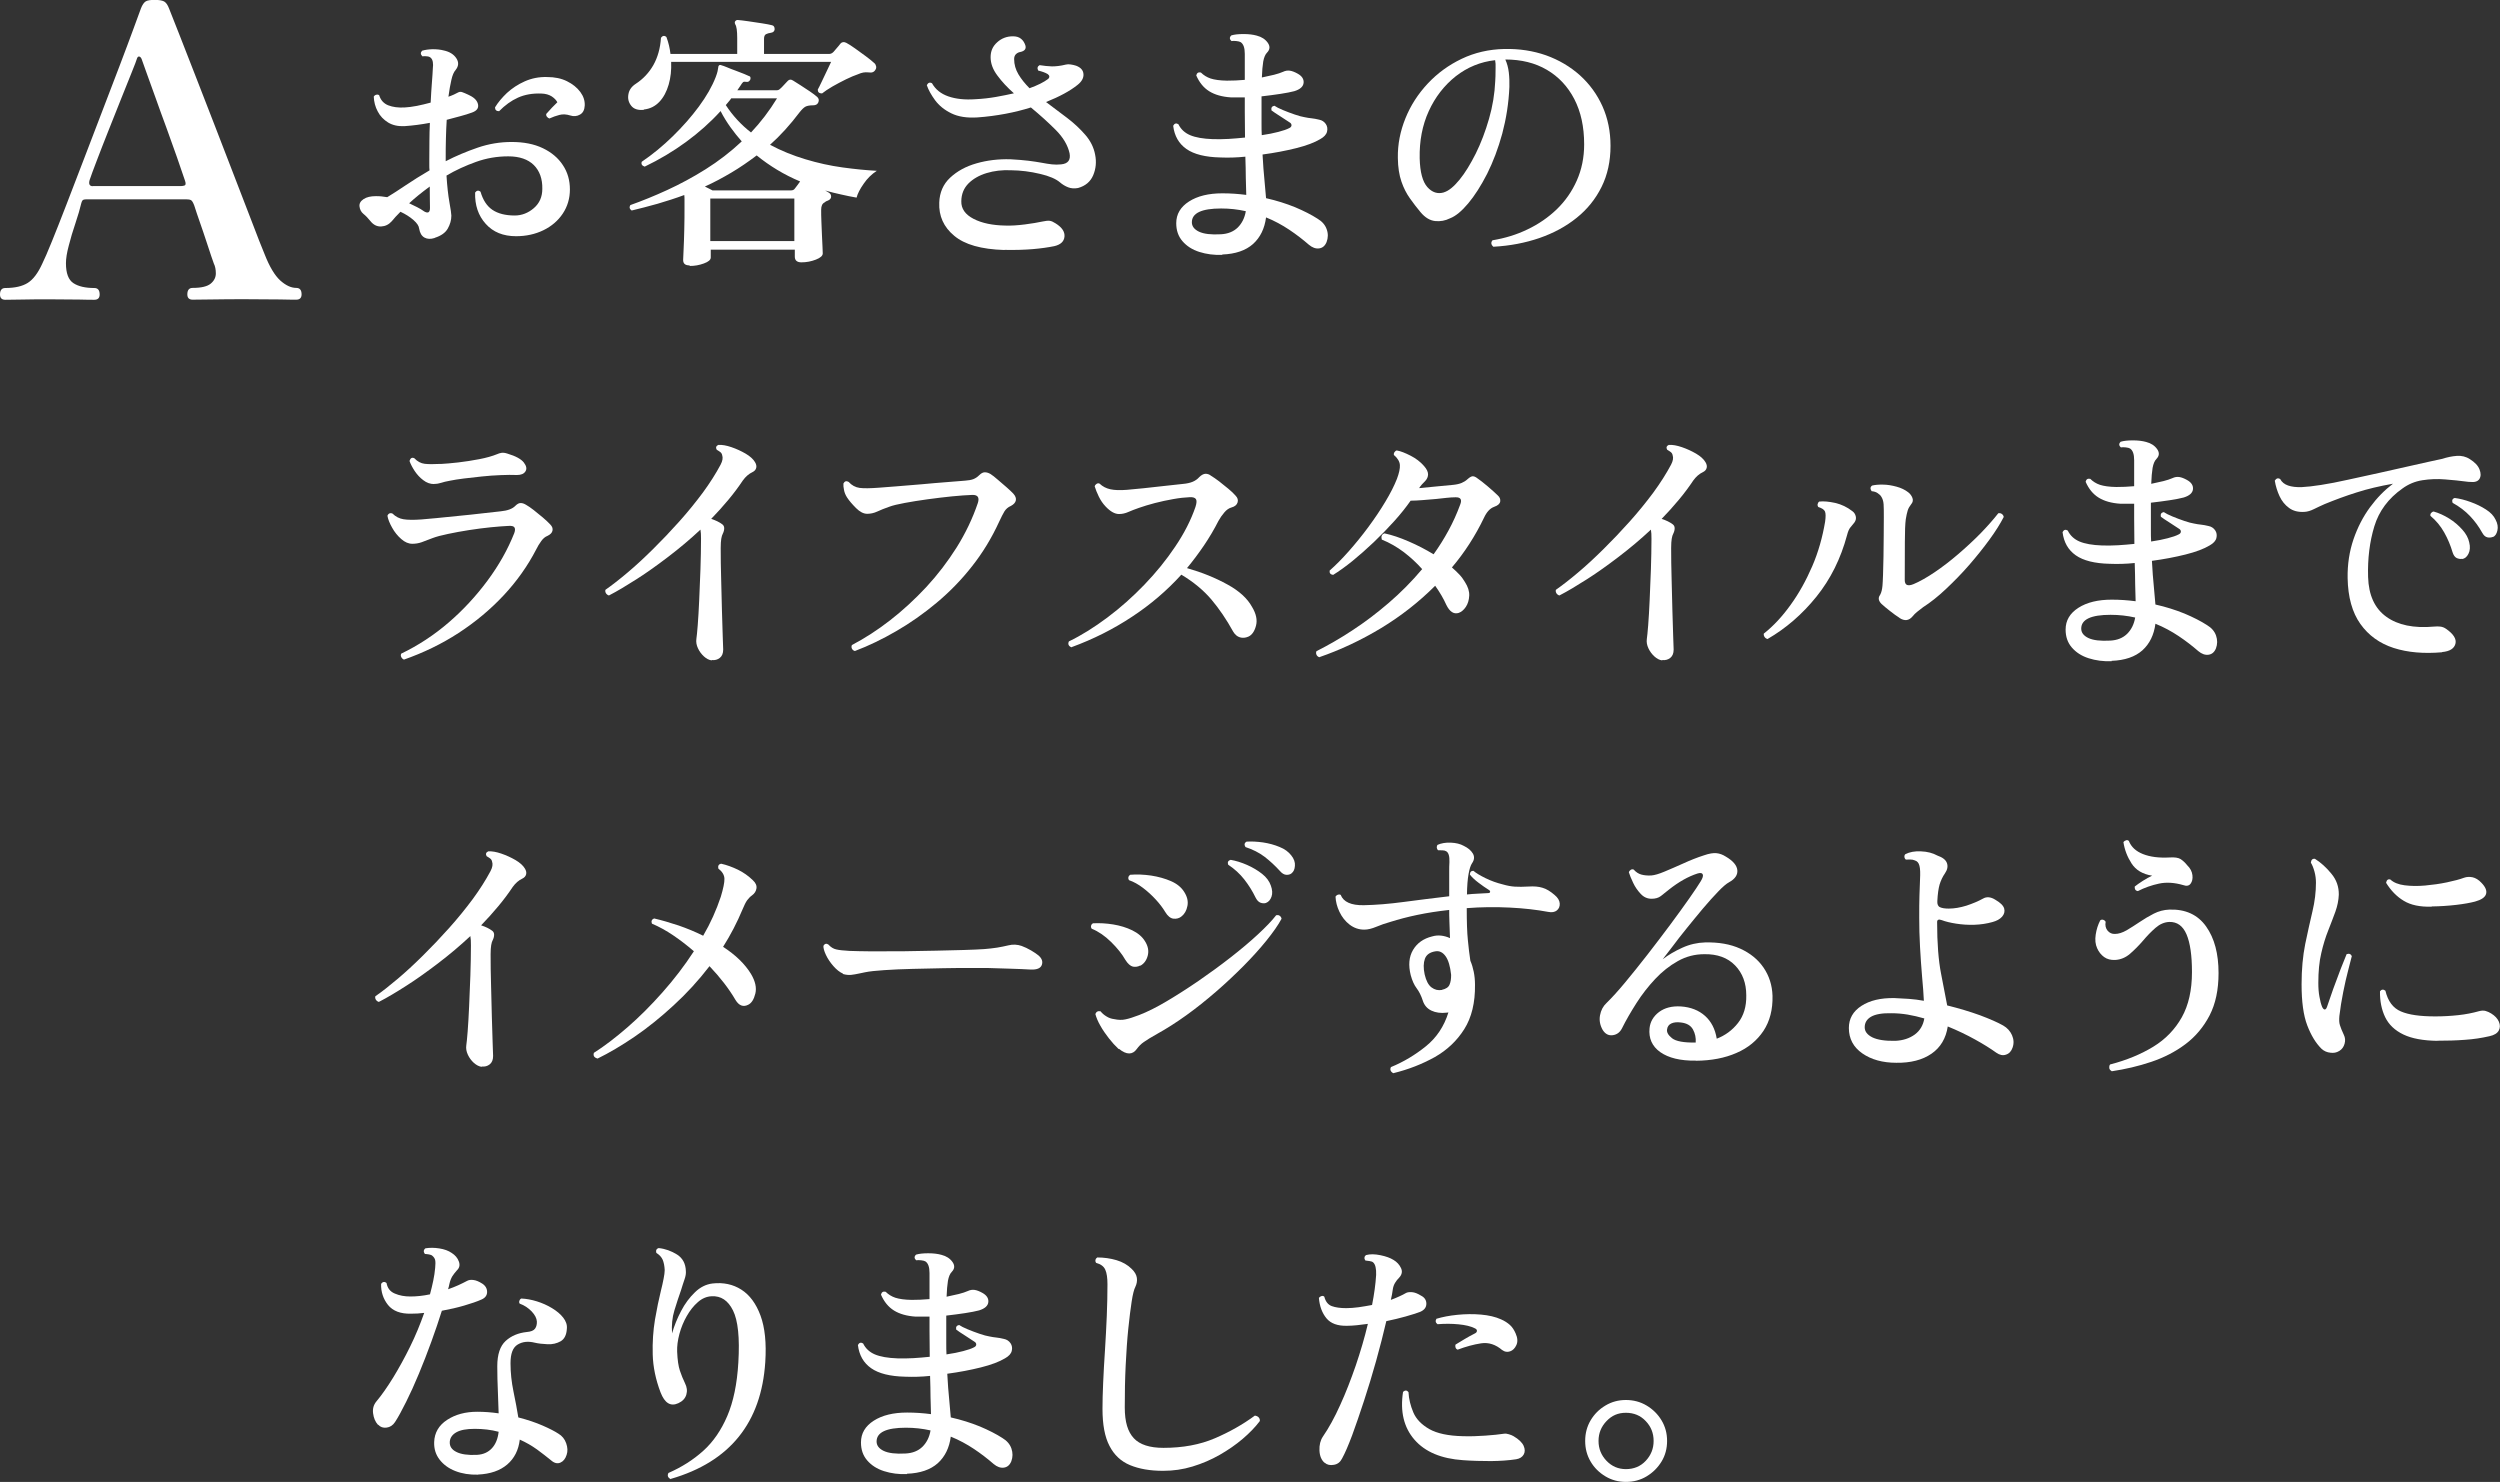 <?xml version="1.0" encoding="UTF-8"?><svg id="b" xmlns="http://www.w3.org/2000/svg" viewBox="0 0 221 131"><rect x="0" y="0" width="221" height="131" fill="#333333" stroke="none"/><g id="c"><g><g><path d="M38.42,21.04c-.35,.11-.65,.1-.9-.04-.25-.14-.4-.4-.47-.8-.02-.22-.18-.47-.5-.75-.32-.28-.7-.52-1.15-.73-.32,.32-.58,.6-.77,.84-.26,.29-.57,.44-.93,.46-.37,.02-.69-.14-.96-.48-.21-.26-.41-.47-.61-.63s-.32-.39-.35-.66c-.03-.26,.09-.47,.36-.65,.27-.18,.63-.26,1.08-.26,.16,0,.32,0,.49,.02,.17,.02,.34,.04,.52,.07,.45-.27,.99-.62,1.63-1.05,.64-.43,1.34-.87,2.11-1.32-.02-.16-.02-.31-.02-.46v-.43c0-.56,0-1.12,.01-1.68,0-.56,.02-1.1,.04-1.63-.75,.14-1.49,.24-2.23,.29-.58,.03-1.06-.08-1.46-.32-.4-.25-.71-.57-.92-.98-.22-.41-.33-.84-.35-1.31,.06-.1,.14-.15,.24-.17,.1-.02,.18,0,.24,.05,.13,.43,.4,.73,.8,.89,.41,.16,.89,.22,1.45,.19,.32-.02,.68-.06,1.08-.14,.4-.08,.81-.18,1.22-.29,.03-.65,.07-1.25,.11-1.77,.04-.53,.07-.93,.08-1.22,.06-.48,0-.8-.17-.96-.08-.08-.19-.13-.34-.14-.14-.02-.28-.02-.41,0-.18-.18-.18-.34-.02-.5,.27-.08,.58-.12,.93-.13,.35,0,.68,.03,.98,.11,.51,.11,.88,.34,1.11,.69,.23,.35,.21,.69-.06,1.03-.16,.18-.29,.47-.38,.89-.1,.42-.18,.91-.26,1.48,.18-.06,.34-.13,.48-.19,.14-.06,.27-.13,.38-.19,.11-.06,.24-.07,.37-.02,.14,.05,.31,.12,.52,.22,.06,.03,.11,.06,.14,.07,.43,.21,.67,.48,.73,.8,.06,.33-.12,.56-.54,.71-.3,.11-.65,.22-1.03,.32s-.78,.21-1.2,.32c-.03,.53-.06,1.08-.07,1.65-.02,.57-.02,1.17-.02,1.77v.24c.89-.46,1.84-.86,2.83-1.2s1.99-.5,3-.5c1.07,0,1.99,.18,2.76,.55,.77,.37,1.36,.87,1.77,1.5,.42,.63,.62,1.35,.62,2.14s-.21,1.51-.63,2.14c-.42,.63-.99,1.12-1.71,1.47-.72,.35-1.53,.53-2.42,.53-1.13,0-2.03-.36-2.68-1.09-.66-.73-.97-1.65-.94-2.77,.14-.19,.3-.22,.48-.07,.21,.73,.56,1.27,1.05,1.6s1.15,.5,1.97,.5c.62,0,1.19-.22,1.69-.65s.75-1,.75-1.7c.02-.89-.24-1.6-.75-2.11-.52-.51-1.27-.77-2.26-.77s-1.93,.16-2.85,.49-1.8,.73-2.61,1.21c.06,.96,.15,1.75,.26,2.37,.11,.62,.17,1.01,.17,1.17,0,.4-.11,.78-.32,1.15s-.6,.64-1.14,.81Zm-.96-2.37c.37,.22,.55,.13,.55-.29,0-.16,0-.4-.01-.73,0-.33-.01-.71-.01-1.16-.72,.53-1.33,1.02-1.82,1.48,.24,.11,.47,.22,.7,.34,.22,.11,.42,.23,.6,.36Zm11.12-8.19c-.1-.03-.17-.08-.23-.16-.06-.07-.08-.16-.06-.25,.16-.18,.33-.36,.5-.55,.18-.19,.34-.35,.48-.48-.1-.19-.26-.36-.5-.52-.24-.15-.54-.24-.91-.25-.78-.03-1.47,.09-2.07,.36-.6,.27-1.15,.67-1.67,1.2-.24,0-.36-.11-.36-.34,.26-.43,.61-.85,1.05-1.27,.45-.41,.97-.76,1.58-1.03s1.26-.4,1.97-.38c.67,0,1.26,.12,1.76,.37,.5,.25,.89,.56,1.18,.95,.28,.38,.41,.78,.39,1.2-.02,.38-.15,.65-.42,.8-.26,.15-.55,.18-.85,.08-.35-.11-.67-.13-.97-.05-.3,.08-.59,.18-.87,.31Z" fill="#fff"/><path d="M56.91,9.71c-.51,.05-.88-.07-1.11-.36-.23-.29-.32-.62-.25-1.01,.06-.38,.28-.69,.65-.93,.66-.43,1.18-.99,1.56-1.66,.38-.68,.61-1.48,.67-2.41,.14-.19,.3-.22,.48-.07,.1,.26,.17,.51,.23,.75,.06,.25,.1,.5,.13,.75h5.9v-1.41c0-.64-.06-1.04-.17-1.2-.06-.13-.06-.22,0-.29,.06-.08,.14-.11,.24-.1,.21,.02,.51,.05,.91,.11,.4,.06,.8,.12,1.2,.18,.4,.06,.7,.12,.89,.17,.16,.03,.24,.15,.24,.36-.02,.18-.13,.28-.34,.31-.16,.02-.3,.06-.42,.12-.12,.06-.18,.2-.18,.41v1.34h5.75c.14,0,.27-.06,.38-.17,.06-.08,.17-.2,.31-.36,.14-.16,.25-.29,.31-.38,.14-.16,.32-.18,.53-.07,.21,.11,.47,.28,.78,.5,.31,.22,.63,.46,.95,.69,.32,.24,.57,.44,.74,.6,.08,.06,.13,.16,.16,.28,.02,.12,0,.22-.06,.3-.11,.21-.31,.29-.6,.24-.18-.02-.33-.01-.47,.01-.14,.02-.3,.08-.49,.16-.29,.1-.63,.24-1.04,.44-.41,.2-.8,.41-1.19,.63-.38,.22-.69,.43-.93,.62-.26,0-.38-.11-.38-.34,.08-.14,.2-.38,.36-.72l.48-1.01c.16-.34,.27-.57,.34-.72h-14.14c.03,.72-.04,1.39-.22,2.01s-.45,1.13-.82,1.52-.82,.62-1.37,.68Zm4.03,13.75c-.37,0-.55-.16-.55-.48,0-.11,.01-.42,.04-.92s.04-1.1,.06-1.78c.02-.69,.02-1.35,.02-1.99v-.6c0-.18,0-.33-.02-.45-.78,.29-1.57,.54-2.35,.77-.78,.22-1.55,.42-2.3,.6-.19-.13-.23-.29-.12-.48,1.04-.37,2.13-.81,3.26-1.33,1.13-.52,2.27-1.13,3.4-1.84,1.13-.71,2.2-1.53,3.19-2.46-.35-.4-.69-.82-1.01-1.27-.32-.45-.61-.92-.86-1.41-.9,.99-1.92,1.9-3.07,2.74-1.15,.84-2.37,1.56-3.64,2.17-.24-.08-.33-.22-.26-.43,.96-.65,1.87-1.4,2.74-2.25s1.64-1.72,2.31-2.63c.67-.91,1.17-1.78,1.49-2.61,.08-.21,.13-.37,.16-.5,.02-.13,.04-.24,.06-.34,0-.08,.02-.14,.07-.19,.06-.05,.14-.05,.24,0,.08,.02,.24,.07,.47,.17,.23,.1,.49,.2,.77,.3,.28,.1,.53,.2,.75,.29,.22,.09,.36,.15,.41,.18,.08,.02,.13,.06,.14,.13,.02,.07,0,.14-.02,.2-.08,.14-.18,.21-.31,.19-.16-.03-.27-.02-.32,.02s-.14,.16-.25,.34c-.05,.06-.09,.13-.13,.19s-.08,.13-.13,.19h3.48c.13,0,.23-.05,.31-.14,.03-.02,.1-.08,.19-.18,.1-.1,.2-.21,.3-.32,.1-.11,.16-.18,.18-.19,.13-.14,.29-.15,.48-.02,.16,.1,.38,.23,.65,.41,.27,.18,.54,.36,.82,.54,.27,.18,.49,.35,.65,.49,.14,.13,.18,.29,.1,.48-.08,.18-.23,.26-.46,.26-.3,0-.53,.04-.68,.12s-.32,.25-.52,.5c-.83,1.1-1.7,2.06-2.61,2.87,.99,.53,2.03,.95,3.13,1.28,1.09,.33,2.18,.57,3.27,.72,1.09,.15,2.1,.25,3.04,.3-.45,.29-.84,.67-1.16,1.14-.33,.47-.54,.88-.63,1.23-.45-.08-.91-.17-1.38-.28-.47-.1-.94-.22-1.4-.35,.06,.03,.12,.06,.18,.1s.11,.06,.16,.1c.13,.08,.19,.19,.19,.34s-.09,.26-.26,.34c-.06,.02-.12,.04-.17,.07-.05,.03-.1,.06-.14,.1-.21,.1-.31,.31-.31,.65,0,.29,0,.63,.02,1.04,.02,.41,.03,.81,.05,1.22,.02,.41,.03,.76,.05,1.07s.02,.48,.02,.53c0,.21-.2,.39-.61,.55-.41,.16-.83,.24-1.28,.24-.38,0-.58-.17-.58-.5v-.62h-7.43v.69c0,.21-.2,.38-.61,.53s-.82,.22-1.23,.22Zm2.04-6.63h6.95c.16,0,.27-.06,.34-.17,.06-.08,.14-.18,.23-.3,.09-.12,.16-.23,.23-.32-1.41-.59-2.68-1.36-3.84-2.3-.74,.56-1.48,1.07-2.24,1.52-.76,.45-1.54,.87-2.34,1.23l.36,.18c.11,.06,.22,.11,.31,.16Zm-.19,4.48h7.43v-3.76h-7.43v3.76Zm3.6-9.6c.86-.91,1.63-1.92,2.3-3.02h-4.05c-.06,.1-.14,.2-.23,.3-.09,.1-.17,.2-.25,.3,.3,.46,.64,.9,1.02,1.31,.38,.41,.78,.78,1.21,1.11Z" fill="#fff"/><path d="M88.78,22.1c-2.03-.06-3.51-.48-4.43-1.26-.93-.77-1.37-1.75-1.32-2.93,.03-.89,.35-1.63,.96-2.2,.61-.57,1.38-1,2.33-1.27,.94-.27,1.94-.39,3-.36,.62,.03,1.15,.08,1.59,.13s.83,.12,1.19,.18c.32,.06,.61,.11,.89,.14,.27,.03,.54,.03,.82,0,.61-.06,.85-.39,.74-.98-.16-.72-.57-1.41-1.23-2.07-.66-.66-1.39-1.32-2.19-1.98-.7,.22-1.45,.41-2.25,.56s-1.62,.26-2.47,.32c-.93,.06-1.7-.06-2.31-.36-.62-.3-1.09-.69-1.44-1.16-.34-.47-.59-.91-.73-1.33,.11-.22,.26-.28,.46-.17,.3,.54,.78,.93,1.44,1.16s1.46,.32,2.42,.25c.62-.03,1.22-.1,1.79-.2,.57-.1,1.1-.21,1.59-.32-.58-.51-1.06-1.03-1.46-1.57-.4-.53-.6-1.07-.6-1.62s.19-.97,.58-1.32c.38-.35,.85-.53,1.39-.53,.3,0,.54,.07,.72,.22,.18,.14,.3,.34,.38,.57,.1,.32-.06,.52-.46,.6-.13,.02-.25,.08-.36,.18-.11,.1-.17,.25-.17,.44,0,.48,.13,.93,.38,1.35,.25,.42,.58,.83,.98,1.23,.72-.26,1.26-.53,1.63-.81,.08-.06,.12-.14,.12-.22s-.05-.15-.14-.22c-.22-.13-.5-.23-.84-.31-.11-.21-.07-.37,.12-.48,.38,.06,.75,.1,1.09,.11,.34,0,.75-.04,1.23-.16,.13-.03,.27-.04,.43-.01,.16,.02,.32,.06,.48,.11,.42,.16,.63,.41,.65,.75,.02,.34-.16,.66-.53,.95-.66,.53-1.58,1.03-2.78,1.51,.62,.46,1.24,.93,1.86,1.4,.62,.47,1.15,.97,1.61,1.5s.75,1.11,.87,1.75c.13,.64,.07,1.25-.17,1.82-.24,.57-.69,.95-1.34,1.13-.32,.06-.61,.04-.87-.06-.26-.1-.51-.25-.73-.44-.35-.3-.94-.56-1.77-.75-.83-.2-1.69-.31-2.59-.32-.75-.03-1.46,.05-2.12,.25s-1.2,.51-1.61,.92c-.41,.42-.62,.93-.63,1.56-.02,.67,.35,1.19,1.09,1.57s1.67,.57,2.79,.59c.53,.02,1.11-.02,1.74-.1,.63-.08,1.15-.17,1.57-.26,.27-.06,.48-.08,.63-.06,.15,.02,.32,.1,.52,.23,.56,.35,.82,.74,.78,1.17s-.34,.71-.9,.84c-.54,.11-1.17,.2-1.87,.26-.7,.06-1.54,.09-2.52,.07Z" fill="#fff"/><path d="M108.06,22.53c-.74,.03-1.41-.06-2.04-.26s-1.12-.52-1.49-.95-.55-.95-.55-1.59c0-.8,.38-1.44,1.13-1.92s1.73-.72,2.95-.72c.72,0,1.42,.05,2.11,.14-.02-.42-.03-.91-.04-1.49,0-.57-.02-1.21-.04-1.89-.77,.08-1.5,.1-2.21,.07-1.33-.03-2.33-.28-3-.75-.67-.47-1.06-1.15-1.17-2.05,.11-.21,.26-.26,.46-.14,.22,.45,.57,.77,1.04,.97,.47,.2,1.14,.32,2,.35,.46,.02,.93,0,1.41-.02,.48-.03,.96-.07,1.44-.12,0-.37,0-.75-.01-1.14s-.01-.77-.01-1.14v-1.27h-1.22c-.78-.05-1.42-.23-1.92-.54s-.88-.78-1.15-1.4c.05-.22,.18-.31,.41-.26,.24,.24,.53,.42,.86,.53,.34,.11,.82,.18,1.44,.19,.51,0,1.04-.02,1.58-.07v-2.3c0-.53-.12-.87-.36-1.03-.08-.05-.21-.08-.38-.1-.18-.02-.32-.02-.43,0-.19-.16-.2-.33-.02-.5,.26-.08,.62-.12,1.08-.12s.85,.05,1.17,.14c.43,.11,.75,.32,.97,.63,.22,.31,.2,.6-.06,.87-.16,.16-.27,.42-.34,.79-.06,.37-.1,.84-.12,1.41,.4-.08,.76-.16,1.08-.24,.32-.08,.58-.17,.79-.26,.21-.1,.41-.13,.61-.1,.2,.03,.43,.12,.68,.26,.38,.21,.56,.48,.53,.81s-.3,.58-.82,.74c-.3,.08-.71,.16-1.23,.24-.52,.08-1.07,.15-1.67,.22v2.42c0,.35,0,.69,.02,1.01,.56-.08,1.05-.18,1.47-.29,.42-.11,.75-.22,.97-.34,.13-.06,.19-.15,.19-.25s-.06-.19-.17-.25c-.19-.13-.46-.3-.81-.53-.35-.22-.62-.4-.79-.53-.05-.24,.04-.37,.26-.41,.16,.11,.41,.24,.75,.38,.34,.14,.7,.28,1.06,.4,.36,.12,.64,.2,.85,.23,.22,.05,.44,.08,.63,.1s.42,.06,.66,.12c.26,.05,.45,.18,.59,.38s.17,.44,.11,.68c-.06,.25-.26,.47-.6,.66-.5,.3-1.21,.57-2.13,.8s-1.92,.42-2.97,.56c.05,.88,.1,1.64,.17,2.28,.06,.64,.11,1.17,.14,1.58,.93,.21,1.78,.48,2.57,.8,.78,.33,1.45,.67,1.99,1.02,.4,.24,.67,.55,.8,.93,.14,.38,.13,.76-.01,1.13-.14,.34-.36,.52-.66,.56s-.6-.07-.9-.32c-.53-.46-1.11-.91-1.74-1.33-.63-.42-1.31-.79-2.05-1.09-.13,.99-.51,1.77-1.15,2.35-.64,.57-1.55,.89-2.73,.93Zm-.14-1.82c.62-.03,1.12-.23,1.5-.6,.37-.37,.61-.85,.71-1.44-.35-.08-.71-.14-1.07-.18-.36-.04-.73-.06-1.11-.06-1.73,0-2.59,.41-2.59,1.22,0,.35,.21,.63,.63,.83s1.07,.28,1.93,.23Z" fill="#fff"/><path d="M132.01,21.81c-.21-.19-.23-.38-.07-.57,1.09-.18,2.12-.49,3.09-.96,.97-.46,1.84-1.06,2.59-1.78,.75-.73,1.34-1.57,1.77-2.54,.43-.97,.65-2.03,.65-3.2,0-1.55-.29-2.88-.87-4-.58-1.12-1.39-1.98-2.43-2.59-1.04-.61-2.26-.91-3.67-.91,.16,.35,.26,.73,.31,1.15s.06,.84,.05,1.27c-.06,1.44-.28,2.81-.63,4.13-.36,1.32-.81,2.5-1.34,3.56-.54,1.05-1.09,1.92-1.67,2.61-.58,.69-1.11,1.13-1.61,1.32-.42,.21-.86,.29-1.32,.24s-.89-.31-1.29-.79c-.32-.38-.63-.79-.93-1.21-.3-.42-.56-.92-.75-1.48-.2-.57-.31-1.27-.32-2.1-.02-1.2,.21-2.36,.67-3.5s1.12-2.16,1.97-3.07,1.85-1.64,3-2.19c1.15-.55,2.41-.84,3.76-.87,1.33-.03,2.56,.16,3.7,.56,1.14,.41,2.14,1,3,1.77,.85,.77,1.52,1.69,1.99,2.74s.71,2.22,.71,3.5c0,1.34-.26,2.55-.79,3.62-.53,1.07-1.26,1.98-2.21,2.74-.94,.76-2.04,1.35-3.28,1.78-1.25,.43-2.6,.69-4.05,.77Zm-4.36-4.81c.42-.13,.87-.5,1.37-1.11,.5-.61,.97-1.39,1.44-2.32,.46-.93,.85-1.96,1.17-3.07,.32-1.11,.5-2.22,.55-3.34,0-.08,0-.16,.01-.23,0-.07,.01-.14,.01-.2,0-.27,0-.52,.01-.75s0-.45-.04-.66c-1.29,.14-2.45,.62-3.48,1.42-1.02,.81-1.82,1.84-2.39,3.09-.57,1.25-.83,2.64-.8,4.16,.03,1.23,.26,2.08,.68,2.55s.91,.63,1.45,.47Z" fill="#fff"/><path d="M35.71,58.31c-.11-.05-.19-.12-.24-.23-.05-.1-.05-.2,0-.3,1.5-.72,2.9-1.64,4.19-2.75,1.3-1.12,2.44-2.36,3.44-3.71s1.79-2.75,2.36-4.19c.08-.22,.09-.39,.02-.5-.06-.11-.24-.16-.53-.14-.42,.02-.94,.06-1.56,.12s-1.27,.15-1.93,.25c-.66,.1-1.28,.22-1.86,.34s-1.03,.24-1.37,.37c-.35,.14-.67,.26-.95,.36-.28,.1-.56,.14-.83,.14-.34,0-.66-.14-.98-.42-.32-.28-.59-.61-.81-1.01-.22-.39-.36-.74-.41-1.04,.03-.11,.1-.18,.19-.22,.1-.03,.18-.02,.26,.02,.27,.27,.59,.44,.96,.5s.89,.07,1.58,.02c.29-.02,.73-.06,1.34-.12s1.27-.13,1.99-.2c.72-.07,1.41-.14,2.07-.22,.66-.07,1.2-.13,1.62-.18,.61-.06,1.04-.22,1.29-.48,.18-.18,.34-.26,.49-.25,.15,0,.31,.06,.47,.16,.18,.1,.4,.25,.67,.46,.27,.21,.54,.43,.81,.66,.27,.23,.49,.44,.65,.61,.18,.18,.24,.36,.2,.55s-.19,.34-.44,.46c-.21,.08-.4,.24-.56,.47-.17,.23-.32,.48-.44,.73-.75,1.45-1.71,2.81-2.88,4.06s-2.5,2.36-3.99,3.33c-1.49,.97-3.11,1.75-4.85,2.36Zm2.66-15.52c-.34,0-.65-.11-.95-.34-.3-.22-.55-.5-.76-.81-.21-.32-.36-.61-.46-.89,.08-.26,.22-.34,.43-.24,.27,.29,.58,.45,.91,.49,.34,.04,.79,.04,1.37,.01h.12c.37-.02,.86-.06,1.47-.13,.61-.07,1.24-.17,1.87-.29,.63-.12,1.15-.27,1.57-.44,.13-.06,.26-.1,.4-.12,.14-.02,.31,0,.52,.07,.74,.22,1.22,.49,1.45,.79,.23,.3,.28,.56,.14,.78-.14,.22-.39,.32-.75,.32-.42-.02-.9-.01-1.44,.01s-1.1,.06-1.67,.12c-.57,.06-1.1,.12-1.59,.18-.5,.06-.9,.13-1.2,.19-.35,.06-.62,.13-.8,.19-.18,.06-.4,.1-.64,.1Z" fill="#fff"/><path d="M62.92,58.38c-.24-.03-.47-.15-.69-.35-.22-.2-.4-.44-.53-.72-.13-.28-.18-.55-.14-.83,.03-.19,.07-.6,.12-1.22,.05-.62,.09-1.37,.13-2.23,.04-.86,.08-1.76,.11-2.71s.05-1.84,.05-2.68c0-.18,0-.33-.01-.46s-.02-.25-.04-.36c-.91,.85-1.85,1.64-2.82,2.38-.97,.74-1.9,1.41-2.81,1.99s-1.72,1.07-2.46,1.45c-.11-.03-.2-.1-.26-.19-.06-.1-.08-.2-.05-.31,.57-.4,1.23-.91,1.95-1.52,.73-.61,1.48-1.31,2.26-2.08,.78-.77,1.55-1.58,2.31-2.43,.76-.85,1.45-1.7,2.09-2.56,.63-.86,1.15-1.68,1.57-2.47,.18-.34,.22-.61,.14-.84-.02-.11-.07-.2-.17-.28-.1-.07-.2-.14-.31-.2-.11-.19-.06-.34,.14-.43,.34-.02,.72,.05,1.16,.2,.44,.15,.85,.34,1.25,.57,.39,.23,.67,.48,.83,.75,.11,.18,.15,.35,.11,.51s-.15,.29-.32,.37c-.34,.16-.62,.41-.86,.74-.38,.57-.81,1.15-1.28,1.71-.47,.57-.98,1.13-1.52,1.69,.4,.13,.73,.29,.98,.48,.11,.08,.17,.2,.17,.35s-.04,.31-.12,.47c-.06,.11-.11,.26-.14,.46-.03,.19-.05,.46-.05,.81,0,.85,.01,1.76,.04,2.73,.02,.97,.05,1.91,.07,2.81,.02,.9,.05,1.67,.07,2.29,.02,.62,.04,1.01,.04,1.15,0,.34-.1,.58-.3,.74-.2,.16-.44,.22-.71,.19Z" fill="#fff"/><path d="M75.55,57.54c-.11-.03-.19-.1-.24-.2-.05-.1-.05-.21,0-.32,1.13-.59,2.26-1.32,3.38-2.19,1.12-.87,2.18-1.85,3.19-2.93,1.01-1.09,1.9-2.26,2.69-3.51,.78-1.25,1.41-2.56,1.87-3.92,.16-.49,0-.73-.48-.72-.51,.02-1.12,.06-1.82,.13-.7,.07-1.42,.16-2.16,.26-.74,.1-1.4,.21-2,.32-.6,.11-1.06,.22-1.38,.34-.4,.14-.75,.28-1.05,.42s-.6,.2-.89,.2c-.32,0-.65-.17-.98-.5s-.61-.65-.81-.96c-.13-.21-.22-.42-.26-.65-.05-.22-.06-.42-.05-.57,.11-.21,.26-.25,.46-.14,.27,.3,.6,.48,.97,.53s.95,.04,1.74-.02c.35-.03,.87-.07,1.55-.12,.68-.05,1.41-.11,2.19-.18,.78-.07,1.52-.14,2.22-.19,.7-.06,1.23-.1,1.62-.13,.29-.02,.53-.06,.72-.13,.19-.07,.37-.19,.53-.35,.18-.18,.34-.26,.5-.26s.32,.05,.48,.14c.18,.11,.4,.28,.67,.52,.27,.23,.54,.46,.79,.68s.45,.41,.58,.55c.19,.21,.26,.41,.22,.6s-.19,.35-.43,.48c-.26,.11-.45,.28-.58,.49-.13,.22-.28,.51-.46,.9-.66,1.44-1.46,2.76-2.41,3.96-.95,1.21-2,2.28-3.14,3.23-1.14,.95-2.32,1.78-3.55,2.49-1.22,.71-2.44,1.3-3.66,1.76Z" fill="#fff"/><path d="M94.73,57.23c-.27-.11-.35-.29-.24-.53,1.12-.54,2.25-1.25,3.4-2.11,1.15-.86,2.24-1.83,3.27-2.9,1.03-1.07,1.94-2.19,2.73-3.37,.79-1.17,1.39-2.34,1.79-3.51,.11-.34,.12-.57,.04-.69-.09-.13-.27-.18-.54-.17-.43,.02-.92,.07-1.47,.17-.55,.1-1.09,.21-1.62,.35-.53,.14-.99,.28-1.39,.42-.37,.13-.69,.25-.96,.37-.27,.12-.54,.18-.82,.18-.37,0-.76-.22-1.17-.65-.26-.27-.46-.57-.62-.9-.16-.33-.28-.63-.36-.9,.03-.1,.09-.17,.17-.22,.08-.05,.17-.06,.26-.02,.27,.26,.59,.42,.95,.5,.36,.08,.85,.1,1.47,.05,.4-.03,.89-.08,1.47-.14,.58-.06,1.19-.13,1.81-.2,.62-.07,1.17-.13,1.65-.18,.37-.03,.67-.1,.9-.2,.23-.1,.42-.24,.56-.4,.19-.19,.38-.29,.55-.3,.18,0,.34,.05,.5,.18,.19,.11,.43,.28,.71,.49,.28,.22,.55,.44,.82,.66,.26,.22,.48,.42,.63,.6,.19,.19,.25,.4,.18,.61-.07,.22-.25,.36-.54,.44-.22,.06-.44,.21-.63,.44-.2,.23-.37,.48-.52,.75-.38,.75-.81,1.47-1.28,2.17-.47,.69-.97,1.36-1.5,2,1.33,.38,2.51,.86,3.56,1.44,1.05,.57,1.78,1.24,2.19,1.99,.37,.61,.48,1.16,.35,1.66s-.36,.83-.68,.97c-.26,.11-.5,.13-.74,.06-.24-.07-.44-.24-.6-.51-.59-1.07-1.23-2.01-1.92-2.83-.69-.81-1.57-1.55-2.66-2.2-1.28,1.41-2.73,2.65-4.36,3.72-1.63,1.08-3.41,1.98-5.35,2.69Z" fill="#fff"/><path d="M116.6,58.09c-.11-.05-.19-.12-.23-.23-.04-.1-.04-.2,.01-.3,1.02-.51,2.08-1.12,3.16-1.83,1.09-.71,2.16-1.52,3.22-2.43,1.06-.91,2.05-1.91,2.96-2.99-.48-.54-1.02-1.04-1.62-1.5-.6-.45-1.25-.83-1.95-1.11-.08-.29,0-.47,.24-.55,.66,.14,1.37,.38,2.13,.71,.77,.33,1.5,.71,2.21,1.14,.48-.67,.92-1.37,1.32-2.11,.4-.73,.74-1.49,1.03-2.28,.18-.45,.04-.66-.41-.65-.24,0-.51,.02-.8,.05s-.6,.06-.92,.1c-.4,.03-.8,.06-1.2,.1-.4,.03-.75,.05-1.05,.05-.4,.57-.88,1.18-1.45,1.81-.57,.63-1.17,1.25-1.81,1.86-.64,.61-1.27,1.16-1.88,1.66-.62,.5-1.19,.91-1.71,1.23-.24-.03-.34-.16-.31-.38,.54-.48,1.11-1.05,1.7-1.72,.59-.67,1.17-1.38,1.73-2.14,.56-.76,1.06-1.5,1.5-2.24,.44-.73,.78-1.4,1.02-2.01,.19-.51,.28-.92,.26-1.22-.02-.3-.19-.6-.53-.89-.02-.1,0-.18,.06-.26,.06-.08,.12-.13,.2-.14,.34,.06,.74,.22,1.21,.46,.47,.24,.87,.54,1.19,.91,.24,.27,.36,.52,.36,.74s-.09,.42-.26,.6c-.11,.11-.21,.21-.29,.3-.08,.09-.16,.2-.24,.32,.53-.05,1.08-.1,1.65-.16,.58-.06,1.03-.1,1.37-.13,.3-.03,.55-.09,.74-.17s.37-.19,.53-.34c.18-.16,.32-.24,.44-.25,.12,0,.26,.05,.42,.18,.24,.16,.54,.4,.91,.71s.66,.58,.89,.8c.18,.16,.25,.34,.22,.54-.03,.2-.21,.36-.53,.47-.37,.13-.67,.46-.91,.98-.77,1.6-1.71,3.06-2.83,4.38,.24,.21,.46,.42,.66,.63s.36,.44,.49,.66c.27,.42,.4,.82,.38,1.21s-.12,.72-.3,.99c-.18,.27-.4,.45-.63,.53-.43,.14-.8-.1-1.1-.72-.24-.54-.57-1.1-.98-1.68-1.44,1.44-3.04,2.69-4.79,3.75-1.76,1.06-3.58,1.92-5.47,2.57Z" fill="#fff"/><path d="M146.94,58.38c-.24-.03-.47-.15-.69-.35-.22-.2-.4-.44-.53-.72-.13-.28-.18-.55-.14-.83,.03-.19,.07-.6,.12-1.22,.05-.62,.09-1.37,.13-2.23,.04-.86,.08-1.76,.11-2.71s.05-1.84,.05-2.68c0-.18,0-.33-.01-.46s-.02-.25-.04-.36c-.91,.85-1.85,1.64-2.82,2.38-.97,.74-1.9,1.41-2.81,1.99s-1.72,1.07-2.46,1.45c-.11-.03-.2-.1-.26-.19-.06-.1-.08-.2-.05-.31,.57-.4,1.23-.91,1.95-1.52,.73-.61,1.48-1.31,2.26-2.08,.78-.77,1.55-1.58,2.31-2.43,.76-.85,1.45-1.7,2.09-2.56,.63-.86,1.15-1.68,1.57-2.47,.18-.34,.22-.61,.14-.84-.02-.11-.07-.2-.17-.28-.1-.07-.2-.14-.31-.2-.11-.19-.06-.34,.14-.43,.34-.02,.72,.05,1.16,.2,.44,.15,.85,.34,1.25,.57,.39,.23,.67,.48,.83,.75,.11,.18,.15,.35,.11,.51s-.15,.29-.32,.37c-.34,.16-.62,.41-.86,.74-.38,.57-.81,1.15-1.28,1.71-.47,.57-.98,1.13-1.52,1.69,.4,.13,.73,.29,.98,.48,.11,.08,.17,.2,.17,.35s-.04,.31-.12,.47c-.06,.11-.11,.26-.14,.46-.03,.19-.05,.46-.05,.81,0,.85,.01,1.76,.04,2.73,.02,.97,.05,1.91,.07,2.81,.02,.9,.05,1.67,.07,2.29,.02,.62,.04,1.01,.04,1.15,0,.34-.1,.58-.3,.74-.2,.16-.44,.22-.71,.19Z" fill="#fff"/><path d="M156.25,56.49c-.11-.03-.2-.09-.26-.18-.06-.09-.09-.19-.07-.3,.85-.67,1.64-1.52,2.37-2.54,.74-1.02,1.37-2.16,1.91-3.41,.54-1.25,.91-2.57,1.14-3.94,.06-.43,.06-.73-.01-.9-.07-.17-.27-.3-.59-.4-.06-.08-.08-.17-.06-.26,.02-.1,.07-.17,.13-.22,.4-.05,.87,0,1.43,.12,.55,.13,1.05,.37,1.5,.72,.16,.11,.26,.26,.31,.46s0,.38-.12,.55c-.13,.16-.25,.31-.36,.44s-.21,.36-.29,.68c-.56,2.08-1.46,3.89-2.71,5.44-1.25,1.55-2.68,2.79-4.32,3.74Zm11.67-1.87c-.26-.16-.54-.37-.86-.62s-.57-.46-.74-.62c-.27-.27-.31-.54-.12-.79,.06-.11,.11-.24,.14-.37,.03-.14,.06-.28,.07-.44,.02-.18,.03-.5,.05-.96,.02-.46,.03-1,.04-1.61,0-.61,.02-1.22,.02-1.84s.01-1.17,.01-1.65,0-.88-.02-1.15c-.02-.27-.09-.5-.22-.69-.06-.1-.17-.19-.31-.29-.14-.1-.32-.15-.53-.17-.14-.21-.13-.38,.05-.5,.26-.06,.58-.09,.96-.08,.38,0,.78,.07,1.19,.18,.41,.11,.76,.28,1.04,.5,.18,.14,.3,.31,.37,.5,.07,.19,.04,.38-.11,.55-.14,.18-.25,.36-.31,.56-.06,.2-.12,.46-.17,.78-.05,.38-.08,1.05-.08,2.01s-.01,2.08-.01,3.35c0,.46,.26,.58,.79,.36,.56-.24,1.18-.59,1.86-1.05,.68-.46,1.37-.99,2.07-1.59,.7-.6,1.36-1.21,1.98-1.84,.61-.63,1.14-1.23,1.57-1.78,.13-.02,.24,0,.32,.07,.09,.06,.14,.15,.16,.26-.3,.59-.72,1.26-1.26,2-.54,.74-1.14,1.49-1.8,2.25-.66,.76-1.35,1.46-2.05,2.12s-1.37,1.19-2.01,1.6c-.21,.16-.39,.3-.54,.42s-.28,.25-.4,.4c-.32,.38-.7,.43-1.15,.14Z" fill="#fff"/><path d="M186.68,58.45c-.74,.03-1.41-.06-2.04-.26s-1.12-.52-1.49-.95-.55-.95-.55-1.59c0-.8,.38-1.44,1.13-1.92s1.73-.72,2.95-.72c.72,0,1.42,.05,2.11,.14-.02-.42-.03-.91-.04-1.49,0-.57-.02-1.21-.04-1.89-.77,.08-1.5,.1-2.21,.07-1.33-.03-2.33-.28-3-.75-.67-.47-1.06-1.15-1.17-2.05,.11-.21,.26-.26,.46-.14,.22,.45,.57,.77,1.04,.97,.47,.2,1.14,.32,2,.35,.46,.02,.93,0,1.41-.02,.48-.03,.96-.07,1.44-.12,0-.37,0-.75-.01-1.14s-.01-.77-.01-1.14v-1.27h-1.22c-.78-.05-1.42-.23-1.92-.54s-.88-.78-1.15-1.4c.05-.22,.18-.31,.41-.26,.24,.24,.53,.42,.86,.53,.34,.11,.82,.18,1.44,.19,.51,0,1.04-.02,1.58-.07v-2.3c0-.53-.12-.87-.36-1.03-.08-.05-.21-.08-.38-.1-.18-.02-.32-.02-.43,0-.19-.16-.2-.33-.02-.5,.26-.08,.62-.12,1.08-.12s.85,.05,1.17,.14c.43,.11,.75,.32,.97,.63,.22,.31,.2,.6-.06,.87-.16,.16-.27,.42-.34,.79-.06,.37-.1,.84-.12,1.41,.4-.08,.76-.16,1.08-.24,.32-.08,.58-.17,.79-.26,.21-.1,.41-.13,.61-.1,.2,.03,.43,.12,.68,.26,.38,.21,.56,.48,.53,.81s-.3,.58-.82,.74c-.3,.08-.71,.16-1.23,.24-.52,.08-1.07,.15-1.67,.22v2.42c0,.35,0,.69,.02,1.01,.56-.08,1.05-.18,1.47-.29,.42-.11,.75-.22,.97-.34,.13-.06,.19-.15,.19-.25s-.06-.19-.17-.25c-.19-.13-.46-.3-.81-.53-.35-.22-.62-.4-.79-.53-.05-.24,.04-.37,.26-.41,.16,.11,.41,.24,.75,.38,.34,.14,.7,.28,1.06,.4,.36,.12,.64,.2,.85,.23,.22,.05,.44,.08,.63,.1s.42,.06,.66,.12c.26,.05,.45,.18,.59,.38s.17,.44,.11,.68c-.06,.25-.26,.47-.6,.66-.5,.3-1.21,.57-2.13,.8s-1.92,.42-2.97,.56c.05,.88,.1,1.64,.17,2.28,.06,.64,.11,1.17,.14,1.58,.93,.21,1.78,.48,2.57,.8,.78,.33,1.45,.67,1.99,1.02,.4,.24,.67,.55,.8,.93s.13,.76-.01,1.13c-.14,.34-.36,.52-.66,.56-.3,.04-.6-.07-.9-.32-.53-.46-1.11-.91-1.74-1.33-.63-.42-1.31-.79-2.05-1.09-.13,.99-.51,1.77-1.15,2.35-.64,.57-1.55,.89-2.73,.93Zm-.14-1.82c.62-.03,1.12-.23,1.5-.6,.37-.37,.61-.85,.71-1.44-.35-.08-.71-.14-1.07-.18-.36-.04-.73-.06-1.11-.06-1.73,0-2.59,.41-2.59,1.22,0,.35,.21,.63,.63,.83s1.07,.28,1.93,.23Z" fill="#fff"/><path d="M215.88,57.66c-1.61,.14-3.04,.02-4.28-.38-1.24-.4-2.22-1.11-2.94-2.12-.72-1.01-1.1-2.37-1.13-4.06-.02-1.23,.16-2.37,.52-3.43,.36-1.05,.85-2,1.46-2.83s1.29-1.52,2.03-2.08c-1.18,.21-2.25,.46-3.21,.77-.96,.3-1.9,.65-2.83,1.03-.32,.14-.63,.29-.94,.44-.3,.15-.59,.24-.86,.25-.54,.03-.99-.08-1.35-.35-.36-.26-.64-.61-.84-1.04-.2-.43-.34-.89-.42-1.37,.13-.21,.29-.26,.48-.14,.14,.27,.38,.46,.7,.57s.73,.16,1.22,.14c.42-.02,.98-.08,1.68-.19,.7-.11,1.5-.26,2.38-.46,.89-.19,1.82-.4,2.79-.61s1.94-.43,2.89-.65c.95-.22,1.84-.41,2.67-.59,.43-.14,.86-.23,1.28-.26,.42-.03,.81,.06,1.16,.29,.43,.27,.72,.57,.85,.91s.13,.61-.01,.84c-.14,.22-.42,.31-.84,.26-.06,0-.15,0-.26-.02-.61-.08-1.25-.15-1.93-.2-.68-.06-1.35-.03-2,.07-.66,.1-1.25,.35-1.77,.73-1.25,.88-2.08,2-2.49,3.35s-.6,2.85-.55,4.48c.05,1.6,.58,2.77,1.61,3.51,1.02,.74,2.43,1.03,4.22,.87,.19-.02,.38-.02,.55,0,.18,.02,.34,.08,.5,.19,.67,.46,.95,.91,.84,1.33-.11,.42-.5,.67-1.17,.73Zm1.77-8.26c-.16,.03-.32,0-.48-.07-.16-.08-.28-.25-.36-.5-.18-.61-.42-1.19-.74-1.76-.32-.57-.73-1.06-1.22-1.47-.02-.1,0-.18,.06-.25,.06-.07,.13-.12,.23-.13,.46,.13,.92,.34,1.37,.62s.83,.61,1.16,.98c.33,.37,.53,.74,.61,1.13,.1,.4,.07,.73-.07,1.01s-.33,.42-.55,.46Zm2.73-1.94c-.16,.06-.33,.08-.5,.04-.18-.04-.33-.18-.46-.42-.3-.54-.66-1.03-1.08-1.47-.42-.44-.93-.83-1.53-1.16-.08-.22-.02-.37,.19-.43,.45,.06,.92,.18,1.41,.36,.5,.18,.95,.4,1.35,.66,.41,.26,.69,.56,.85,.9,.18,.34,.23,.65,.16,.96-.07,.3-.2,.5-.4,.57Z" fill="#fff"/><path d="M42.59,94.31c-.24-.03-.47-.15-.7-.35-.22-.2-.4-.44-.53-.72-.13-.28-.18-.55-.14-.83,.03-.19,.07-.6,.12-1.22s.09-1.37,.13-2.23c.04-.86,.08-1.76,.11-2.71,.03-.94,.05-1.84,.05-2.68,0-.18,0-.33-.01-.46s-.02-.25-.04-.36c-.91,.85-1.85,1.64-2.82,2.38-.97,.74-1.9,1.41-2.81,1.99-.9,.58-1.72,1.07-2.46,1.45-.11-.03-.2-.1-.26-.19-.06-.1-.08-.2-.05-.31,.58-.4,1.23-.91,1.95-1.52,.73-.61,1.48-1.31,2.26-2.08,.78-.77,1.55-1.58,2.31-2.43s1.45-1.7,2.09-2.56c.63-.86,1.15-1.68,1.57-2.47,.18-.34,.22-.61,.14-.84-.02-.11-.07-.2-.17-.28-.1-.07-.2-.14-.31-.2-.11-.19-.06-.34,.14-.43,.34-.02,.72,.05,1.16,.2,.44,.15,.85,.34,1.25,.57,.39,.23,.67,.48,.83,.75,.11,.18,.15,.35,.11,.51s-.15,.29-.32,.37c-.34,.16-.62,.41-.86,.74-.38,.57-.81,1.15-1.28,1.71-.47,.57-.98,1.13-1.52,1.69,.4,.13,.73,.29,.98,.48,.11,.08,.17,.2,.17,.35s-.04,.31-.12,.47c-.06,.11-.11,.26-.14,.46-.03,.19-.05,.46-.05,.81,0,.85,.01,1.76,.04,2.73,.02,.97,.05,1.91,.07,2.81,.02,.9,.05,1.67,.07,2.29,.02,.62,.04,1.01,.04,1.15,0,.34-.1,.58-.3,.74-.2,.16-.44,.22-.71,.19Z" fill="#fff"/><path d="M52.81,93.57c-.29-.08-.39-.25-.31-.5,.93-.59,1.91-1.34,2.96-2.25,1.05-.91,2.08-1.94,3.1-3.09,1.02-1.15,1.95-2.36,2.78-3.64-.59-.51-1.2-.98-1.82-1.4-.62-.42-1.25-.77-1.89-1.04-.08-.22-.02-.37,.19-.46,.69,.16,1.4,.37,2.16,.62,.75,.26,1.48,.56,2.18,.91,.66-1.13,1.17-2.28,1.56-3.45,.22-.73,.33-1.26,.32-1.59s-.19-.63-.54-.9c-.05-.24,.03-.38,.24-.43,.5,.11,.99,.29,1.49,.53,.49,.24,.93,.55,1.32,.93,.26,.24,.36,.48,.32,.73-.04,.25-.17,.45-.39,.61-.16,.11-.3,.26-.43,.43-.13,.18-.26,.45-.41,.81-.48,1.15-1.05,2.25-1.72,3.31,.54,.35,1.03,.73,1.45,1.14,.42,.41,.76,.83,1.02,1.26,.38,.64,.51,1.22,.38,1.74-.13,.52-.34,.85-.65,.99-.43,.21-.8,.06-1.1-.43-.59-1.01-1.36-2-2.3-2.99-.97,1.26-2.03,2.42-3.18,3.47-1.14,1.05-2.29,1.98-3.45,2.77s-2.25,1.43-3.27,1.93Z" fill="#fff"/><path d="M74.52,86.07c-.29-.13-.57-.35-.85-.67-.28-.32-.5-.65-.66-.99-.16-.34-.23-.61-.22-.8,.11-.19,.26-.23,.43-.12,.22,.24,.46,.39,.71,.44,.25,.06,.63,.1,1.16,.13,.46,.02,1.11,.03,1.95,.04,.84,0,1.82,0,2.94-.01,.96-.02,1.89-.03,2.78-.05,.9-.02,1.71-.04,2.45-.06,.74-.02,1.33-.05,1.8-.08,.42-.03,.79-.08,1.14-.13,.34-.06,.67-.12,.99-.2,.4-.1,.79-.08,1.17,.05,.27,.1,.55,.23,.84,.4s.5,.32,.65,.44c.3,.26,.4,.53,.3,.83-.1,.3-.43,.44-.97,.42-.54-.03-1.18-.06-1.91-.08-.73-.02-1.39-.04-1.98-.06h-1.44c-.69,0-1.48,0-2.39,.02-.9,.02-1.81,.04-2.73,.06-.92,.02-1.75,.06-2.51,.11-.75,.05-1.32,.11-1.7,.19-.08,.02-.16,.03-.24,.05-.08,.02-.16,.03-.24,.05-.29,.06-.54,.11-.75,.13-.22,.02-.46,0-.73-.08Z" fill="#fff"/><path d="M100.8,85.35c-.21,.11-.42,.14-.65,.1-.22-.05-.45-.25-.67-.6-.29-.51-.71-1.04-1.26-1.58s-1.12-.93-1.71-1.17c-.06-.08-.08-.17-.06-.26,.02-.1,.08-.17,.16-.22,.58-.03,1.17,0,1.79,.1,.61,.1,1.18,.27,1.69,.52,.51,.25,.89,.57,1.13,.97,.27,.43,.35,.85,.24,1.27-.11,.42-.33,.71-.65,.89Zm-1.92,7.38c-.29-.27-.58-.59-.86-.95s-.54-.73-.75-1.11c-.22-.38-.36-.73-.44-1.03,.08-.21,.23-.29,.46-.24,.14,.18,.32,.33,.52,.45,.2,.13,.43,.21,.68,.24,.37,.08,.7,.09,1.01,.02,.3-.06,.7-.19,1.2-.38,.7-.27,1.51-.67,2.42-1.21s1.85-1.14,2.83-1.81c.97-.67,1.92-1.36,2.83-2.07s1.72-1.39,2.42-2.04,1.24-1.21,1.61-1.69c.13-.03,.24-.02,.32,.05,.09,.06,.14,.15,.16,.26-.3,.56-.75,1.2-1.33,1.92-.58,.72-1.26,1.47-2.02,2.24-.77,.77-1.58,1.54-2.45,2.29s-1.74,1.45-2.62,2.08c-.89,.64-1.74,1.18-2.55,1.63-.54,.3-.94,.55-1.2,.73-.26,.18-.46,.39-.62,.61-.38,.54-.91,.54-1.58,0Zm5.56-11.71c-.21,.16-.44,.22-.71,.19-.26-.03-.51-.23-.73-.6-.21-.35-.48-.71-.83-1.09-.34-.37-.72-.72-1.13-1.03s-.82-.54-1.23-.68c-.06-.08-.08-.17-.06-.26,.02-.1,.08-.17,.16-.22,.59-.05,1.21-.02,1.85,.07,.64,.1,1.22,.26,1.75,.49s.92,.55,1.17,.95c.27,.42,.37,.83,.29,1.24-.08,.42-.26,.73-.53,.93Zm7.48-1.2c-.16,.05-.32,.04-.49-.02-.17-.06-.32-.22-.44-.46-.27-.56-.6-1.09-.99-1.59-.39-.5-.87-.94-1.43-1.31-.08-.22,0-.37,.22-.43,.46,.08,.95,.23,1.45,.45,.5,.22,.95,.49,1.33,.79,.38,.3,.64,.65,.77,1.03,.14,.38,.16,.71,.06,.99-.1,.28-.26,.46-.47,.54Zm2.25-2.61c-.14,.1-.31,.14-.49,.12-.18-.02-.36-.13-.54-.34-.42-.46-.87-.88-1.35-1.25-.49-.37-1.05-.65-1.69-.86-.13-.21-.1-.37,.1-.48,.45-.03,.93,0,1.45,.07,.52,.08,1.01,.21,1.46,.4,.46,.18,.8,.44,1.04,.75,.24,.3,.35,.61,.32,.92-.02,.31-.12,.53-.3,.66Z" fill="#fff"/><path d="M123.18,94.88c-.26-.14-.33-.33-.22-.55,1.12-.46,2.15-1.08,3.09-1.84s1.61-1.76,1.99-2.99c-.03,0-.06,0-.08,.01-.02,0-.05,.01-.08,.01-.51,.06-.96,0-1.34-.18-.38-.18-.64-.48-.77-.9-.14-.43-.32-.79-.54-1.08-.22-.29-.39-.67-.52-1.15-.22-.88-.16-1.62,.2-2.23,.36-.61,.92-1.01,1.69-1.2,.27-.08,.54-.1,.8-.07,.26,.03,.52,.1,.78,.22-.02-.5-.03-.97-.05-1.41s-.02-.81-.02-1.08c-1.02,.11-1.97,.26-2.83,.44-.86,.18-1.65,.39-2.35,.61-.46,.13-.89,.28-1.27,.44s-.74,.25-1.06,.25c-.48,0-.91-.15-1.29-.44-.38-.29-.68-.67-.9-1.13s-.33-.91-.35-1.35c.05-.08,.12-.14,.22-.17,.1-.03,.18-.02,.24,.02,.24,.62,.92,.93,2.04,.91,1.04-.02,2.22-.11,3.55-.29,1.33-.18,2.66-.34,4-.5v-2.16c0-.32,0-.61,.02-.86,.02-.53-.08-.85-.29-.96-.08-.05-.19-.08-.32-.08-.14,0-.27-.01-.4-.01-.06-.06-.1-.14-.11-.24,0-.1,.02-.18,.08-.24,.32-.14,.71-.21,1.16-.19,.46,.02,.84,.11,1.16,.29,.37,.18,.63,.4,.79,.67,.16,.27,.14,.56-.07,.86-.13,.19-.23,.51-.31,.96s-.13,1.05-.14,1.8c.32-.03,.63-.06,.95-.07,.31-.02,.62-.03,.92-.05,.11,0,.17-.04,.18-.11,0-.07-.04-.14-.16-.2-.26-.16-.54-.36-.86-.6-.32-.24-.58-.48-.77-.72,0-.22,.1-.34,.31-.34,.22,.19,.58,.41,1.07,.65,.49,.24,.99,.42,1.52,.55,.38,.11,.74,.18,1.07,.2s.74,.02,1.23-.01c.46-.03,.87,0,1.22,.11,.35,.1,.7,.32,1.06,.63,.29,.24,.44,.49,.46,.75,.02,.26-.07,.47-.25,.62-.18,.15-.44,.2-.78,.13-1.02-.19-2.16-.32-3.4-.38-1.25-.06-2.51-.05-3.79,.05,0,1.21,.03,2.16,.1,2.83,.06,.67,.14,1.28,.22,1.82,.13,.3,.23,.63,.3,.98s.11,.73,.11,1.15c.02,1.58-.3,2.89-.95,3.92-.65,1.03-1.52,1.85-2.61,2.47-1.1,.61-2.31,1.09-3.66,1.42Zm4.29-7.38c.35-.08,.58-.23,.67-.46,.1-.22,.14-.51,.14-.86-.08-.75-.24-1.3-.49-1.65s-.56-.5-.92-.43c-.48,.08-.78,.3-.91,.66-.13,.36-.14,.82-.02,1.38,.13,.56,.33,.94,.61,1.15,.28,.21,.59,.28,.92,.22Z" fill="#fff"/><path d="M149.9,93.76c-1.36,.02-2.4-.24-3.13-.75-.73-.52-1.04-1.23-.95-2.12,.06-.57,.34-1.05,.84-1.43,.5-.37,1.14-.54,1.94-.49,.86,.06,1.57,.34,2.12,.83,.55,.49,.9,1.16,1.04,2.02,.75-.29,1.38-.75,1.88-1.39,.5-.64,.75-1.45,.73-2.44,0-1.09-.33-1.97-.99-2.65-.66-.68-1.57-1.01-2.72-.99-.83,0-1.61,.2-2.34,.61-.73,.41-1.39,.93-2,1.58-.61,.65-1.16,1.35-1.65,2.12s-.93,1.52-1.29,2.25c-.18,.35-.45,.55-.81,.6-.37,.05-.66-.1-.89-.46-.24-.42-.32-.85-.24-1.29,.08-.45,.27-.81,.58-1.1,.46-.45,1.01-1.05,1.64-1.81,.63-.76,1.29-1.58,1.99-2.48,.69-.89,1.36-1.77,2-2.63,.64-.86,1.2-1.64,1.68-2.32,.48-.69,.82-1.19,1.01-1.51,.18-.29,.24-.5,.18-.62-.06-.13-.21-.15-.47-.07-.8,.26-1.65,.73-2.54,1.44-.26,.21-.49,.39-.69,.55-.21,.16-.48,.24-.82,.24-.37,0-.69-.14-.96-.43-.27-.29-.5-.61-.67-.98-.18-.37-.3-.68-.38-.93,.03-.1,.09-.17,.17-.22,.08-.05,.17-.06,.26-.02,.19,.22,.42,.37,.67,.44,.26,.07,.55,.1,.89,.08,.27-.02,.66-.13,1.16-.34,.5-.21,1.06-.45,1.68-.73,.61-.28,1.22-.52,1.81-.71,.46-.16,.83-.22,1.11-.19,.28,.03,.55,.13,.8,.29,.66,.38,1,.79,1.04,1.21s-.2,.78-.73,1.07c-.24,.13-.56,.4-.97,.83-.41,.42-.85,.92-1.33,1.48-.48,.57-.95,1.15-1.43,1.74s-.9,1.13-1.27,1.63c-.38,.5-.67,.87-.87,1.13,.49-.38,1.07-.72,1.73-1.02,.66-.3,1.33-.45,2.01-.47,1.2-.03,2.24,.15,3.12,.55,.88,.4,1.57,.96,2.06,1.68,.49,.72,.76,1.55,.79,2.49,.03,1.21-.24,2.25-.8,3.1-.57,.85-1.36,1.51-2.39,1.95-1.02,.45-2.22,.68-3.6,.69Zm0-1.6c.03-.42-.05-.8-.24-1.15s-.54-.56-1.05-.62c-.35-.05-.64-.02-.86,.08-.22,.1-.35,.28-.38,.52-.05,.26,.1,.52,.44,.79,.34,.27,1.04,.4,2.1,.38Z" fill="#fff"/><path d="M167.64,93.95c-1.21,0-2.22-.28-3.01-.83-.79-.55-1.19-1.3-1.19-2.24,0-.83,.37-1.48,1.11-1.96,.74-.48,1.71-.71,2.91-.69,.42,.02,.84,.04,1.28,.07,.44,.03,.88,.09,1.33,.17-.03-.61-.08-1.33-.16-2.16-.07-.83-.13-1.7-.18-2.6-.05-.9-.07-1.76-.07-2.57s0-1.44,.02-1.98c.02-.53,.03-1,.05-1.4,.03-.56,.02-.97-.05-1.22-.06-.26-.2-.42-.41-.48-.11-.05-.25-.08-.41-.08-.16,0-.29,0-.38,.01-.08-.06-.12-.14-.13-.24s.02-.18,.08-.24c.37-.19,.83-.28,1.39-.25,.56,.02,1.04,.15,1.44,.37,.46,.16,.75,.38,.85,.67,.1,.29,.04,.59-.18,.91-.21,.3-.36,.63-.47,.98-.1,.35-.17,.84-.2,1.46-.02,.29,.06,.47,.24,.55,.18,.08,.43,.12,.77,.12,.49,0,1.01-.09,1.56-.26,.54-.18,1.03-.38,1.46-.62,.32-.19,.69-.16,1.1,.1,.45,.26,.71,.52,.78,.78,.07,.26,0,.5-.19,.72-.2,.22-.48,.37-.85,.47-.5,.14-1.03,.22-1.59,.24-.57,.02-1.11-.02-1.62-.1-.51-.08-.93-.18-1.27-.31-.27-.1-.41-.04-.41,.17,0,1.88,.12,3.41,.35,4.57,.23,1.17,.41,2.1,.54,2.8,1.05,.26,2.02,.55,2.9,.87,.88,.33,1.56,.63,2.04,.9,.37,.21,.63,.5,.79,.86,.16,.37,.18,.73,.05,1.1-.11,.32-.3,.53-.58,.62-.27,.1-.56,.04-.86-.17-.51-.37-1.14-.76-1.88-1.17-.74-.41-1.55-.8-2.41-1.15-.16,1.05-.64,1.86-1.44,2.41-.8,.55-1.84,.82-3.12,.8Zm-.1-1.94c.69-.03,1.26-.22,1.73-.56,.46-.34,.74-.82,.84-1.42-.5-.14-.99-.26-1.47-.34-.49-.08-.96-.12-1.43-.12-.83-.02-1.43,.09-1.81,.31s-.56,.54-.56,.93c0,.37,.22,.66,.67,.89,.45,.22,1.13,.33,2.04,.31Z" fill="#fff"/><path d="M186.65,94.67c-.11-.06-.18-.15-.19-.26s0-.22,.07-.31c1.47-.38,2.74-.91,3.82-1.57,1.08-.66,1.92-1.53,2.52-2.6,.6-1.07,.9-2.4,.9-4,0-1.47-.16-2.58-.48-3.33-.32-.75-.83-1.12-1.53-1.1-.43,.02-.83,.19-1.21,.52-.38,.33-.75,.71-1.11,1.14-.37,.43-.75,.81-1.14,1.15-.39,.34-.83,.52-1.31,.55-.4,.02-.73-.07-.99-.26s-.47-.45-.61-.77c-.16-.35-.2-.75-.13-1.21s.2-.87,.4-1.26c.08-.06,.17-.08,.26-.05,.1,.03,.17,.09,.22,.17-.06,.32,0,.58,.17,.79,.18,.21,.39,.3,.65,.29,.32,0,.66-.11,1.03-.32,.37-.22,.75-.46,1.15-.73,.4-.27,.82-.52,1.25-.74s.89-.34,1.37-.36c1.44-.05,2.52,.45,3.26,1.49s1.1,2.41,1.1,4.12c0,1.47-.26,2.71-.79,3.74-.53,1.02-1.24,1.87-2.13,2.54-.89,.67-1.9,1.19-3.03,1.57-1.13,.38-2.29,.65-3.49,.83Zm2.33-15.9c-.11-.02-.19-.06-.23-.14-.04-.08-.05-.17-.04-.26,.18-.14,.41-.31,.71-.5,.3-.19,.57-.34,.83-.46-.83-.13-1.44-.49-1.82-1.08-.38-.59-.62-1.22-.72-1.89,.06-.08,.14-.13,.24-.16s.18,0,.24,.06c.21,.53,.62,.91,1.25,1.16s1.41,.35,2.35,.3c.45-.03,.77,.02,.97,.14,.2,.13,.4,.31,.59,.55,.27,.26,.42,.55,.46,.87s-.02,.58-.17,.77c-.14,.18-.36,.22-.65,.11-.77-.22-1.48-.27-2.13-.13-.66,.14-1.28,.36-1.87,.66Z" fill="#fff"/><path d="M206.76,92.92c-.21,.13-.46,.18-.75,.14-.3-.03-.56-.14-.78-.34-.51-.5-.93-1.19-1.27-2.08-.34-.89-.5-2.1-.5-3.62,0-1.33,.11-2.51,.32-3.56,.22-1.05,.43-2.01,.64-2.89,.21-.88,.31-1.72,.31-2.54,0-.32-.04-.65-.13-.98s-.2-.6-.32-.79c.03-.26,.15-.37,.36-.34,.51,.32,.99,.75,1.45,1.31,.46,.55,.67,1.17,.66,1.86-.02,.5-.12,.99-.3,1.5s-.4,1.05-.63,1.65c-.24,.6-.45,1.27-.62,2.02-.18,.75-.26,1.63-.26,2.63,0,.46,.03,.87,.1,1.23,.06,.36,.14,.66,.24,.9,.08,.16,.16,.23,.24,.22s.14-.1,.19-.24c.14-.43,.32-.95,.54-1.56,.22-.61,.44-1.2,.66-1.77,.22-.57,.4-1.01,.53-1.32,.22-.08,.37-.02,.46,.17-.06,.26-.17,.67-.32,1.25-.15,.57-.3,1.22-.44,1.93-.14,.71-.26,1.42-.34,2.12-.03,.34-.02,.61,.05,.81,.06,.21,.18,.49,.34,.84,.13,.26,.15,.52,.07,.8-.08,.28-.23,.49-.46,.63Zm8.7-.91c-1.25-.02-2.25-.2-3-.56s-1.29-.87-1.61-1.53c-.32-.66-.47-1.42-.46-2.29,.14-.18,.3-.19,.48-.05,.22,.93,.68,1.54,1.37,1.83,.69,.3,1.7,.44,3.04,.44,.7,0,1.38-.04,2.03-.11,.65-.07,1.26-.19,1.83-.35,.22-.06,.42-.07,.59-.02,.17,.05,.33,.12,.49,.22,.34,.21,.56,.45,.68,.73,.12,.28,.12,.54-.01,.78-.13,.24-.4,.41-.82,.5-.69,.16-1.41,.27-2.18,.32-.77,.06-1.58,.08-2.45,.08Zm-.5-11.86c-1.02,.03-1.85-.14-2.47-.52-.62-.37-1.14-.91-1.56-1.59,.05-.26,.18-.35,.38-.29,.29,.27,.71,.44,1.26,.51,.55,.07,1.16,.08,1.82,.02s1.3-.15,1.92-.28c.61-.13,1.12-.26,1.52-.41,.22-.08,.47-.09,.74-.04,.27,.06,.54,.22,.79,.49,.37,.38,.5,.72,.4,1.01-.1,.29-.43,.5-.97,.65-.42,.11-.97,.21-1.65,.29-.69,.08-1.41,.13-2.18,.14Z" fill="#fff"/><path d="M33.41,125.95c-.24-.27-.38-.61-.43-1.02-.05-.41,.05-.75,.29-1.04,.48-.57,.97-1.28,1.49-2.12,.51-.84,1.01-1.74,1.49-2.72,.48-.97,.89-1.97,1.25-2.99-.38,.05-.78,.07-1.17,.07-.93,.02-1.6-.24-2.03-.77-.42-.53-.63-1.15-.61-1.87,.14-.19,.3-.22,.48-.07,.08,.45,.32,.76,.73,.93,.41,.18,.87,.26,1.38,.26,.54,0,1.12-.06,1.73-.19,.11-.41,.21-.82,.29-1.21,.08-.39,.14-.77,.17-1.14,.03-.3,.03-.53,0-.67s-.11-.27-.24-.38c-.06-.06-.17-.11-.31-.13-.14-.02-.26-.04-.36-.04-.14-.19-.13-.36,.05-.5,.38-.06,.79-.06,1.23,.01,.44,.07,.8,.2,1.09,.4,.3,.19,.52,.44,.63,.75,.12,.31,.06,.58-.18,.8-.16,.18-.29,.35-.4,.52-.1,.17-.19,.39-.25,.66-.02,.06-.03,.14-.05,.23-.02,.09-.04,.17-.07,.25,.32-.11,.62-.23,.91-.36,.29-.13,.54-.26,.77-.38,.14-.08,.33-.11,.55-.08,.22,.02,.49,.13,.79,.32,.29,.19,.43,.44,.43,.74s-.17,.53-.5,.67c-.4,.18-.91,.35-1.52,.53s-1.27,.33-1.98,.46c-.27,.86-.58,1.78-.93,2.74-.35,.97-.72,1.91-1.1,2.83-.38,.92-.76,1.75-1.13,2.49s-.69,1.34-.98,1.78c-.19,.29-.44,.45-.74,.49s-.55-.04-.74-.25Zm8.85,4.41c-.75,.02-1.42-.09-2.01-.32s-1.05-.57-1.39-1.01-.5-.95-.48-1.55c.03-.83,.41-1.48,1.14-1.96,.73-.48,1.62-.72,2.67-.72,.64,0,1.27,.05,1.89,.14-.02-.65-.04-1.32-.07-2-.03-.68-.05-1.4-.05-2.17,0-1.04,.25-1.78,.74-2.23s1.12-.71,1.87-.79c.37-.03,.61-.13,.73-.3s.17-.38,.16-.63c-.02-.29-.17-.58-.46-.89-.29-.3-.64-.54-1.06-.69-.05-.08-.06-.17-.02-.26,.03-.1,.09-.16,.17-.19,.43,.02,.89,.1,1.37,.25,.48,.15,.93,.35,1.34,.6s.75,.53,.99,.84,.36,.64,.32,.99c-.03,.54-.22,.91-.55,1.1-.34,.19-.72,.28-1.15,.26-.43-.02-.82-.06-1.15-.14-.58-.14-1.07-.09-1.5,.17s-.63,.81-.63,1.65,.09,1.66,.26,2.49,.32,1.6,.43,2.3c.82,.21,1.53,.45,2.15,.72,.62,.27,1.08,.51,1.4,.72,.32,.19,.55,.47,.68,.84s.15,.71,.04,1.03c-.11,.35-.3,.58-.56,.69-.26,.11-.54,.04-.83-.22-.37-.3-.78-.62-1.23-.95-.46-.33-.96-.62-1.52-.87-.11,.93-.48,1.66-1.11,2.2-.63,.54-1.49,.84-2.58,.89Zm-.1-1.75c.56-.03,1-.23,1.33-.59s.52-.84,.59-1.45c-.67-.18-1.37-.26-2.11-.26s-1.26,.1-1.62,.3c-.36,.2-.56,.48-.59,.83-.03,.4,.16,.7,.58,.91,.41,.21,1.02,.3,1.82,.26Z" fill="#fff"/><path d="M59.3,130.76c-.26-.13-.33-.31-.21-.55,1.17-.51,2.19-1.16,3.07-1.95,.88-.79,1.59-1.82,2.13-3.08,.54-1.26,.87-2.84,.98-4.74,.13-2.17-.03-3.7-.47-4.59-.44-.89-1.07-1.31-1.9-1.26-.43,.02-.84,.19-1.21,.52-.38,.33-.7,.74-.98,1.23s-.5,1.02-.65,1.58-.22,1.09-.2,1.58c.03,.72,.11,1.27,.24,1.66,.13,.39,.28,.76,.45,1.11,.18,.35,.22,.69,.12,1.02-.1,.33-.33,.58-.7,.75-.69,.32-1.21,0-1.58-.96-.43-1.13-.66-2.25-.69-3.34-.03-1.09,.04-2.12,.2-3.09,.17-.97,.34-1.81,.52-2.53,.1-.4,.18-.75,.24-1.07,.06-.31,.1-.57,.1-.78-.02-.37-.08-.67-.18-.91-.11-.24-.29-.44-.56-.6-.06-.22,0-.37,.21-.43,.58,.06,1.12,.26,1.62,.57,.5,.32,.76,.81,.78,1.46,.02,.21-.02,.46-.12,.74s-.2,.61-.31,.96c-.19,.53-.38,1.12-.58,1.77s-.26,1.33-.21,2.04c.19-.67,.46-1.33,.8-1.98s.75-1.2,1.22-1.65c.47-.46,.99-.71,1.55-.78,.96-.11,1.81,.07,2.55,.54,.74,.47,1.31,1.24,1.7,2.3,.39,1.06,.53,2.43,.42,4.11-.35,5.36-3.13,8.81-8.34,10.32Z" fill="#fff"/><path d="M80.19,130.31c-.74,.03-1.41-.06-2.04-.26s-1.12-.52-1.49-.95-.55-.95-.55-1.59c0-.8,.38-1.44,1.13-1.92s1.73-.72,2.95-.72c.72,0,1.42,.05,2.11,.14-.02-.42-.03-.91-.04-1.49,0-.57-.02-1.21-.04-1.89-.77,.08-1.5,.1-2.21,.07-1.33-.03-2.33-.28-3-.75-.67-.47-1.06-1.15-1.17-2.05,.11-.21,.26-.26,.46-.14,.22,.45,.57,.77,1.04,.97,.47,.2,1.14,.32,2,.35,.46,.02,.93,0,1.41-.02,.48-.03,.96-.07,1.44-.12,0-.37,0-.75-.01-1.14s-.01-.77-.01-1.14v-1.27h-1.22c-.78-.05-1.42-.23-1.92-.54s-.88-.78-1.15-1.4c.05-.22,.18-.31,.41-.26,.24,.24,.53,.42,.86,.53,.34,.11,.82,.18,1.44,.19,.51,0,1.04-.02,1.58-.07v-2.3c0-.53-.12-.87-.36-1.03-.08-.05-.21-.08-.38-.1-.18-.02-.32-.02-.43,0-.19-.16-.2-.33-.02-.5,.26-.08,.62-.12,1.08-.12s.85,.05,1.17,.14c.43,.11,.75,.32,.97,.63,.22,.31,.2,.6-.06,.87-.16,.16-.27,.42-.34,.79-.06,.37-.1,.84-.12,1.41,.4-.08,.76-.16,1.08-.24,.32-.08,.58-.17,.79-.26,.21-.1,.41-.13,.61-.1,.2,.03,.43,.12,.68,.26,.38,.21,.56,.48,.53,.81s-.3,.58-.82,.74c-.3,.08-.71,.16-1.23,.24-.52,.08-1.07,.15-1.67,.22v2.42c0,.35,0,.69,.02,1.01,.56-.08,1.05-.18,1.47-.29,.42-.11,.75-.22,.97-.34,.13-.06,.19-.15,.19-.25s-.06-.19-.17-.25c-.19-.13-.46-.3-.81-.53-.35-.22-.62-.4-.79-.53-.05-.24,.04-.37,.26-.41,.16,.11,.41,.24,.75,.38,.34,.14,.7,.28,1.06,.4,.36,.12,.64,.2,.85,.23,.22,.05,.44,.08,.63,.1s.42,.06,.66,.12c.26,.05,.45,.18,.59,.38s.17,.44,.11,.68c-.06,.25-.26,.47-.6,.66-.5,.3-1.21,.57-2.13,.8s-1.92,.42-2.97,.56c.05,.88,.1,1.64,.17,2.28,.06,.64,.11,1.17,.14,1.58,.93,.21,1.78,.48,2.57,.8,.78,.33,1.45,.67,1.99,1.02,.4,.24,.67,.55,.8,.93s.13,.76-.01,1.13c-.14,.34-.36,.52-.66,.56s-.6-.07-.9-.32c-.53-.46-1.11-.91-1.74-1.33-.63-.42-1.31-.79-2.05-1.09-.13,.99-.51,1.77-1.15,2.35-.64,.57-1.55,.89-2.73,.93Zm-.14-1.82c.62-.03,1.12-.23,1.5-.6,.37-.37,.61-.85,.71-1.44-.35-.08-.71-.14-1.07-.18-.36-.04-.73-.06-1.11-.06-1.73,0-2.59,.41-2.59,1.22,0,.35,.21,.63,.63,.83s1.07,.28,1.93,.23Z" fill="#fff"/><path d="M102.8,130.02c-1.14,0-2.1-.17-2.9-.5s-1.41-.9-1.82-1.7c-.42-.8-.62-1.89-.62-3.28,0-.65,.02-1.43,.06-2.32,.04-.89,.09-1.85,.16-2.86,.06-1.01,.12-2.02,.16-3.03,.04-1.01,.06-1.94,.06-2.8,0-.56-.06-.99-.19-1.28-.13-.3-.4-.5-.81-.61-.06-.08-.08-.17-.06-.26,.02-.1,.08-.17,.16-.22,.59,0,1.16,.08,1.7,.24,.54,.16,.99,.42,1.34,.77,.27,.26,.42,.52,.46,.8s-.02,.55-.14,.8c-.11,.21-.22,.63-.32,1.28-.1,.65-.2,1.45-.3,2.42-.1,.97-.17,2.04-.23,3.23-.06,1.19-.08,2.43-.08,3.72s.27,2.15,.8,2.72,1.41,.85,2.62,.85c1.71,0,3.22-.28,4.53-.84s2.49-1.23,3.55-2.01c.14,.02,.26,.07,.34,.16,.08,.09,.11,.2,.1,.32-.4,.53-.9,1.05-1.51,1.57-.61,.52-1.29,.99-2.04,1.42-.75,.43-1.55,.77-2.4,1.03-.85,.26-1.71,.38-2.59,.38Z" fill="#fff"/><path d="M117.08,129.3c-.27-.24-.42-.6-.44-1.08-.02-.48,.08-.89,.3-1.22,.53-.77,1.04-1.7,1.53-2.79,.5-1.09,.95-2.26,1.38-3.5,.42-1.24,.78-2.46,1.07-3.68-.34,.05-.66,.09-.97,.12-.31,.03-.6,.05-.87,.05-.83,.02-1.44-.2-1.82-.66-.38-.46-.61-1.06-.67-1.81,.06-.08,.14-.13,.24-.16s.18,0,.24,.06c.11,.43,.33,.71,.66,.83,.33,.12,.75,.18,1.28,.18,.34,0,.7-.03,1.09-.08,.39-.06,.79-.12,1.19-.2,.19-.96,.31-1.84,.36-2.66,.02-.56-.07-.93-.26-1.1-.06-.06-.17-.1-.31-.12-.14-.02-.27-.03-.38-.05-.06-.08-.09-.16-.08-.25,0-.09,.05-.16,.13-.23,.37-.1,.79-.09,1.28,.01,.49,.1,.87,.24,1.16,.42,.3,.18,.52,.42,.66,.72,.14,.3,.08,.58-.16,.84-.14,.14-.27,.3-.37,.47-.1,.17-.17,.36-.2,.59-.02,.14-.04,.29-.07,.44-.03,.15-.06,.31-.1,.47,.26-.1,.5-.19,.73-.3,.23-.1,.44-.21,.63-.32,.13-.06,.3-.08,.53-.06,.22,.02,.48,.12,.77,.3,.32,.16,.48,.4,.48,.72s-.18,.56-.55,.72c-.34,.13-.77,.26-1.29,.41s-1.09,.28-1.7,.41c-.26,1.12-.56,2.29-.9,3.51-.34,1.22-.7,2.4-1.07,3.53-.37,1.13-.72,2.15-1.05,3.05-.34,.9-.63,1.58-.89,2.05-.16,.32-.4,.51-.73,.56-.33,.06-.6,0-.8-.18Zm12.25-.22c-1.92-.13-3.35-.73-4.29-1.81-.94-1.08-1.28-2.49-1.01-4.23,.18-.16,.34-.15,.48,.02,.03,.61,.18,1.21,.43,1.8s.73,1.08,1.41,1.47c.69,.39,1.68,.6,2.97,.63,.65,.02,1.32,0,1.99-.05,.67-.05,1.22-.1,1.65-.17,.13-.02,.27,0,.43,.05,.16,.05,.3,.1,.41,.17,.46,.27,.76,.56,.89,.85,.13,.3,.13,.56,0,.78-.13,.22-.35,.36-.67,.41-.66,.1-1.39,.15-2.21,.16-.82,0-1.65-.02-2.49-.08Zm3.48-9.72c-.59-.51-1.22-.71-1.88-.61-.66,.1-1.35,.29-2.07,.56-.1-.03-.16-.1-.19-.19-.03-.1-.03-.18,0-.26,.26-.16,.53-.32,.81-.49s.58-.33,.89-.49c.11-.05,.18-.12,.19-.22s-.05-.18-.19-.24c-.35-.18-.83-.29-1.43-.35-.6-.06-1.22-.06-1.86-.01-.18-.13-.21-.29-.1-.48,.53-.16,1.14-.28,1.85-.35,.7-.07,1.4-.08,2.09-.02,.69,.06,1.28,.2,1.77,.42,.32,.14,.58,.31,.79,.5,.21,.19,.37,.44,.5,.74,.18,.4,.2,.74,.07,1.03s-.32,.48-.56,.56-.48,.05-.68-.11Z" fill="#fff"/><path d="M143.73,131c-.66,0-1.26-.16-1.81-.49-.55-.33-.99-.76-1.31-1.31-.32-.54-.48-1.15-.48-1.82s.16-1.28,.48-1.82,.75-.98,1.31-1.31c.55-.33,1.15-.49,1.81-.49s1.28,.16,1.83,.49c.55,.33,.99,.76,1.32,1.31s.49,1.15,.49,1.82-.16,1.28-.49,1.82c-.33,.54-.77,.98-1.32,1.31-.55,.33-1.16,.49-1.83,.49Zm0-1.13c.7,0,1.29-.24,1.75-.73s.7-1.07,.7-1.76-.23-1.27-.7-1.76c-.46-.49-1.05-.73-1.75-.73s-1.24,.24-1.71,.73c-.47,.49-.71,1.07-.71,1.76s.24,1.27,.71,1.76,1.04,.73,1.71,.73Z" fill="#fff"/></g><path d="M.47,26.5c-.31,0-.47-.15-.47-.47,0-.38,.16-.57,.47-.57,.84,0,1.5-.15,1.98-.45,.48-.3,.91-.87,1.29-1.71,.19-.38,.47-1.03,.84-1.94,.37-.91,.8-2,1.29-3.27,.49-1.27,1.01-2.62,1.56-4.06,.55-1.44,1.1-2.87,1.65-4.31,.55-1.44,1.06-2.77,1.53-4s.86-2.29,1.19-3.18c.32-.89,.54-1.48,.66-1.8,.12-.31,.26-.51,.41-.61s.43-.14,.81-.14,.66,.05,.83,.14c.17,.1,.31,.3,.43,.61,.19,.48,.5,1.26,.92,2.33,.42,1.08,.9,2.32,1.46,3.74,.55,1.41,1.13,2.89,1.72,4.43,.6,1.54,1.18,3.05,1.74,4.51,.56,1.46,1.07,2.78,1.53,3.97,.45,1.19,.81,2.1,1.08,2.75,.43,1.1,.89,1.87,1.38,2.32,.49,.44,.96,.66,1.42,.66,.31,0,.47,.19,.47,.57,0,.31-.16,.47-.47,.47-.24,0-.73,0-1.47-.02-.74-.01-1.74-.02-2.98-.02-1.03,0-2.01,0-2.95,.02-.93,.01-1.52,.02-1.76,.02-.31,0-.47-.15-.47-.47,0-.38,.16-.57,.47-.57,.77,0,1.3-.13,1.6-.38,.3-.25,.45-.55,.45-.9s-.06-.64-.18-.88c-.02-.05-.1-.26-.22-.63s-.27-.83-.45-1.36c-.18-.54-.36-1.09-.56-1.65s-.36-1.06-.5-1.49c-.1-.26-.19-.42-.29-.47-.1-.05-.23-.07-.4-.07H7.66c-.12,0-.22,.01-.29,.04-.07,.02-.13,.12-.18,.29-.12,.5-.29,1.1-.52,1.78-.23,.68-.43,1.34-.59,1.98-.17,.63-.25,1.15-.25,1.56,0,.89,.22,1.47,.66,1.76s1.06,.43,1.85,.43c.31,0,.47,.19,.47,.57,0,.31-.16,.47-.47,.47-.24,0-.69,0-1.35-.02-.66-.01-1.52-.02-2.57-.02-.94,0-1.76,0-2.48,.02-.72,.01-1.21,.02-1.47,.02Zm7.73-10.05h7.8c.1,0,.2-.02,.31-.05,.11-.04,.13-.17,.05-.41-.19-.57-.43-1.27-.72-2.1-.29-.83-.6-1.69-.93-2.6-.34-.91-.65-1.78-.95-2.62s-.56-1.57-.79-2.19c-.23-.62-.38-1.04-.45-1.26-.05-.12-.11-.19-.2-.22-.08-.02-.15,.02-.2,.14-.05,.17-.2,.58-.47,1.24-.26,.66-.58,1.45-.95,2.37s-.75,1.87-1.13,2.84c-.38,.97-.73,1.84-1.02,2.62-.3,.78-.51,1.35-.63,1.71-.1,.36,0,.54,.29,.54Z" fill="#fff"/></g></g></svg>